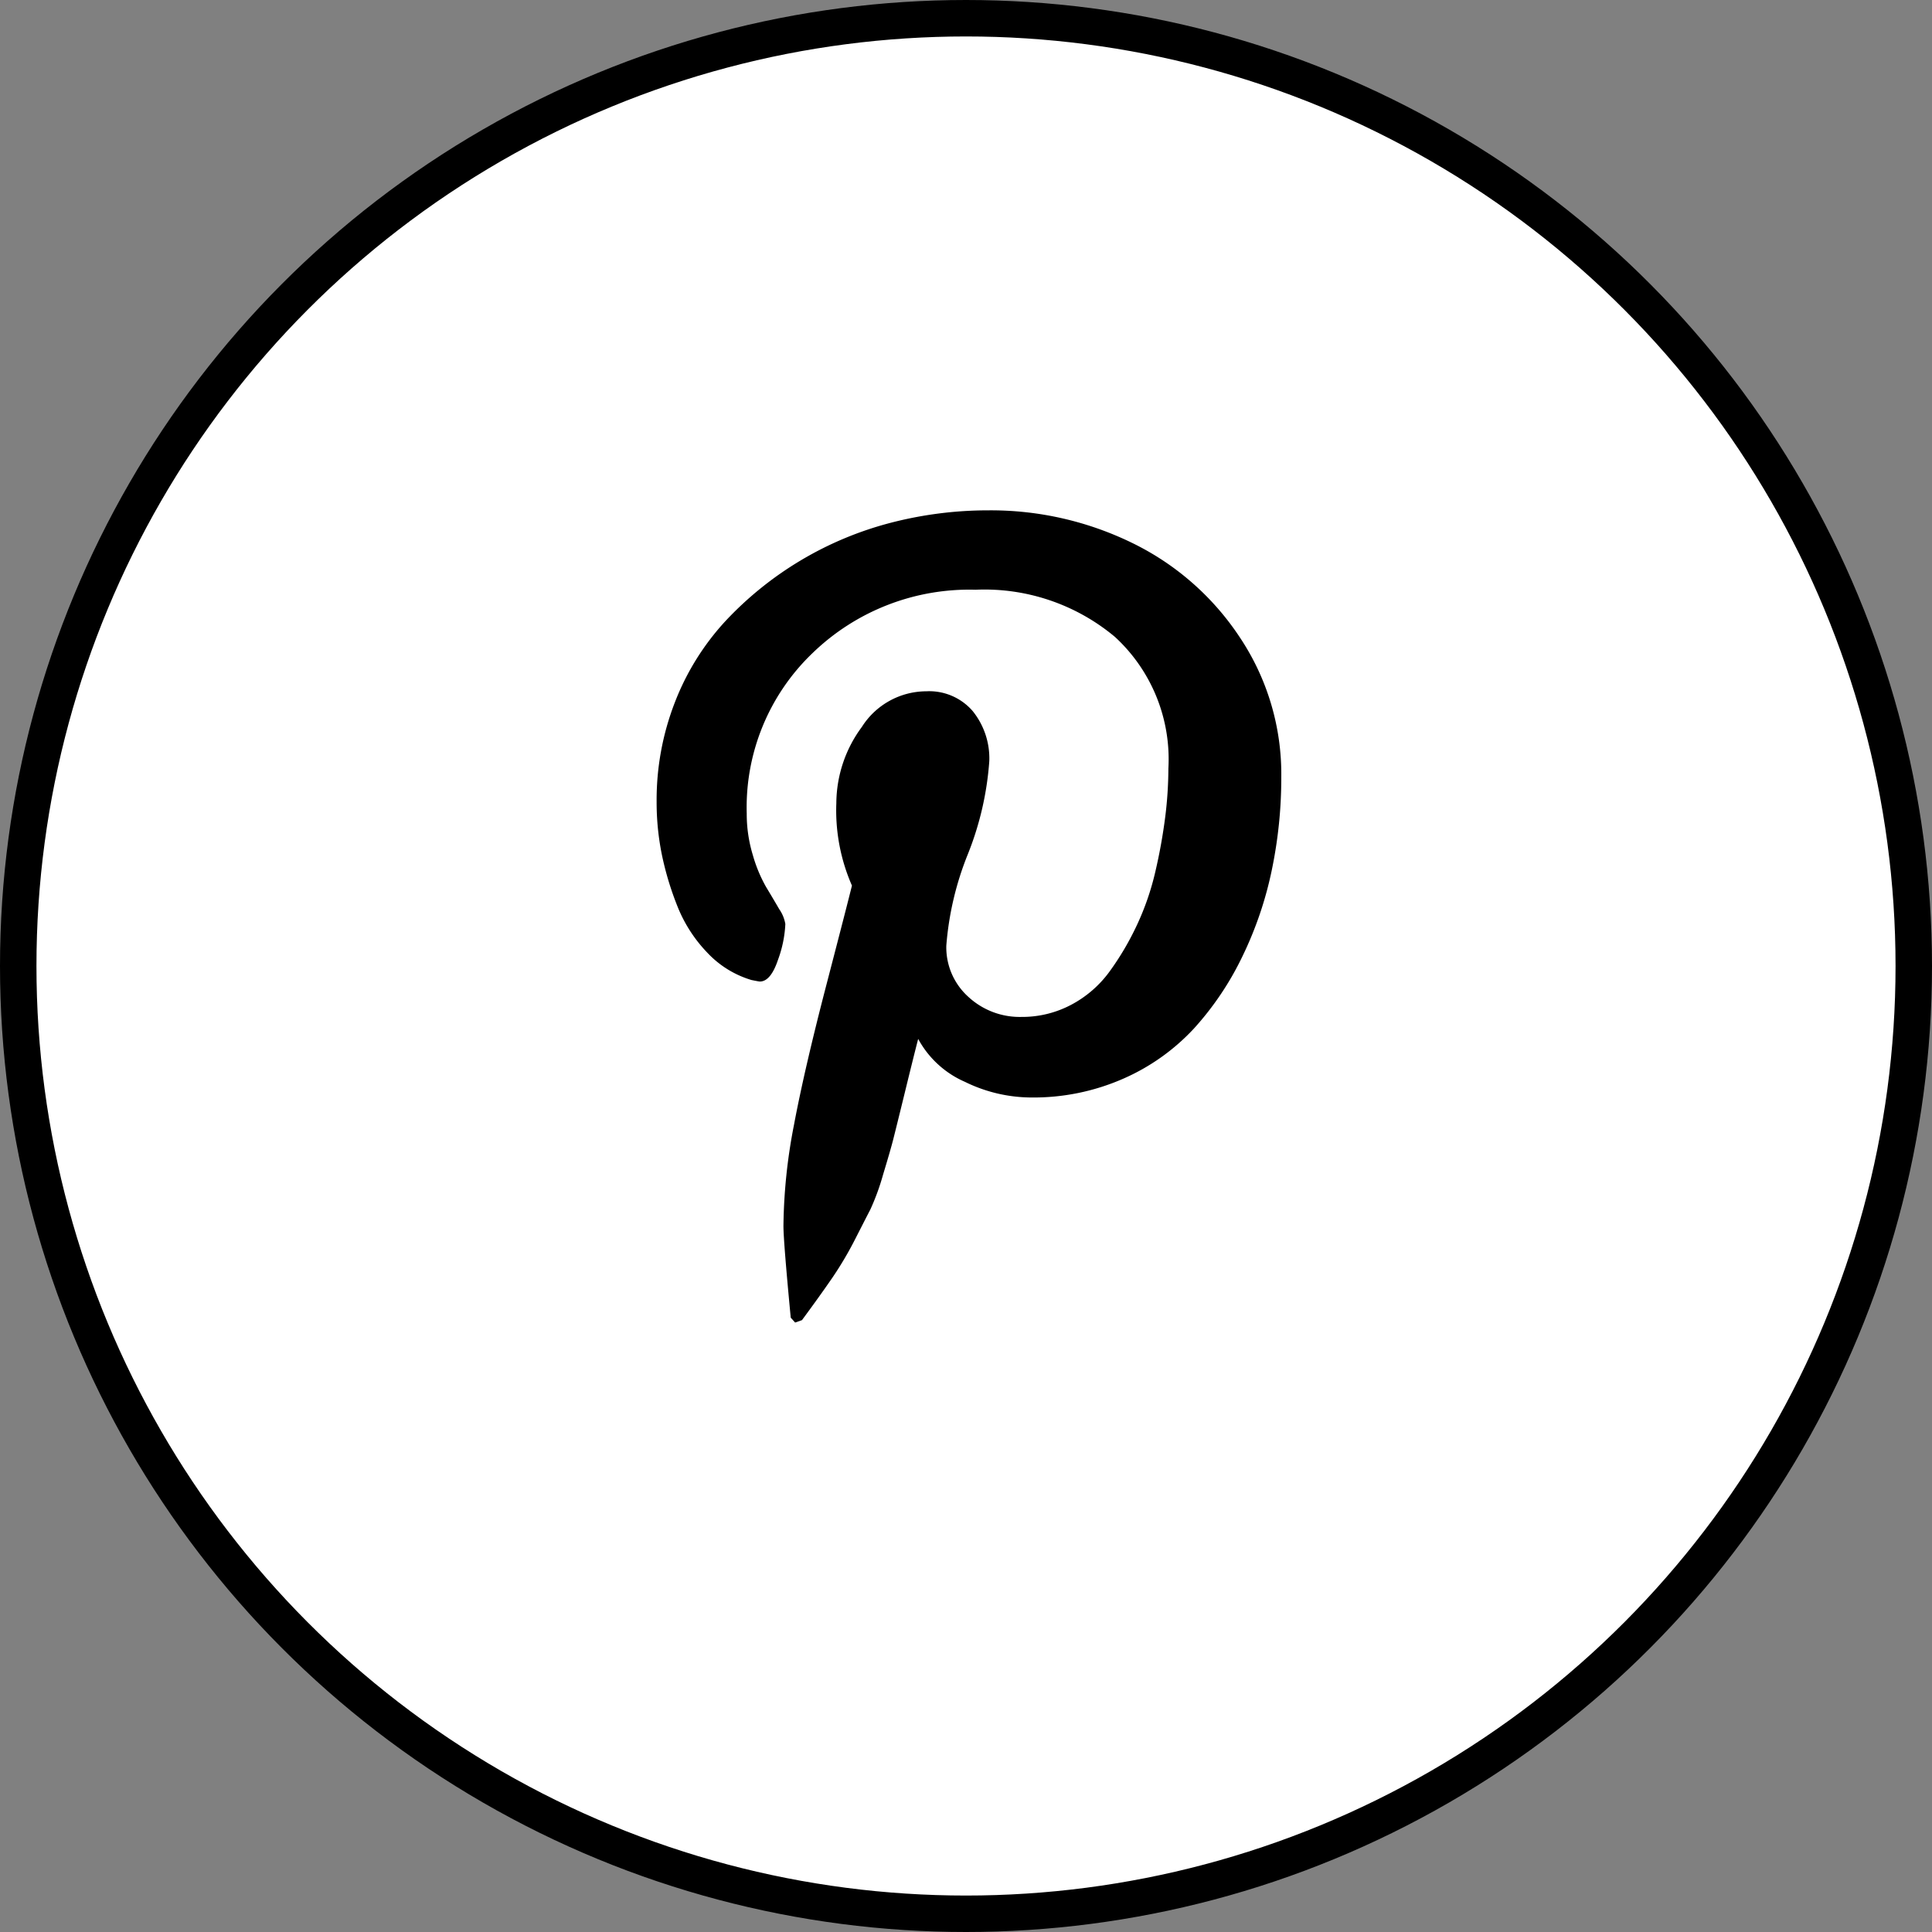 <svg xmlns="http://www.w3.org/2000/svg" width="53" height="53" viewBox="0 0 53 53">
  <rect x="0" y="0" width="53" height="53" fill="#808080" stroke="none"/>
  <g id="Group_4041" data-name="Group 4041" transform="translate(-708 -5905)">
    <g id="Ellipse_13" data-name="Ellipse 13" transform="translate(708 5905)" fill="none" stroke="#000" stroke-width="1">
      <circle cx="26.5" cy="26.5" r="26.5" stroke="none"/>
      <circle cx="26.5" cy="26.5" r="26" fill="#fff"/>
    </g>
    <g id="Group_3898" data-name="Group 3898" transform="translate(102.343 5418.921)">
      <g id="_3" data-name=" 3" style="isolation: isolate">
        <g id="Group_4036" data-name="Group 4036" style="isolation: isolate">
          <path id="Path_3665" data-name="Path 3665" d="M623.67,508.074a7.394,7.394,0,0,1,.5-2.726,6.992,6.992,0,0,1,1.386-2.229,9.465,9.465,0,0,1,4.514-2.693,10.652,10.652,0,0,1,2.7-.347,8.838,8.838,0,0,1,3.937.89,7.428,7.428,0,0,1,2.96,2.592,6.754,6.754,0,0,1,1.139,3.844,12.385,12.385,0,0,1-.255,2.517,10.118,10.118,0,0,1-.8,2.37,8.254,8.254,0,0,1-1.339,2,5.838,5.838,0,0,1-1.942,1.379,6.123,6.123,0,0,1-2.532.515,4.155,4.155,0,0,1-1.808-.428,2.674,2.674,0,0,1-1.285-1.179q-.135.523-.375,1.507c-.161.656-.266,1.081-.315,1.272s-.141.509-.275.951a6.419,6.419,0,0,1-.348.952c-.1.191-.241.47-.429.837a9.565,9.565,0,0,1-.616,1.038q-.335.488-.83,1.158l-.187.066-.121-.134q-.2-2.1-.2-2.517a15.137,15.137,0,0,1,.288-2.766q.288-1.533.891-3.85t.7-2.72a5.136,5.136,0,0,1-.428-2.263,3.539,3.539,0,0,1,.7-2.089,2.1,2.1,0,0,1,1.768-.978,1.573,1.573,0,0,1,1.272.542,2.065,2.065,0,0,1,.456,1.373,8.474,8.474,0,0,1-.59,2.558,8.444,8.444,0,0,0-.589,2.505,1.826,1.826,0,0,0,.6,1.4,2.075,2.075,0,0,0,1.46.555,2.868,2.868,0,0,0,1.367-.334,3.081,3.081,0,0,0,1.051-.911,7.71,7.71,0,0,0,.75-1.273,7.334,7.334,0,0,0,.509-1.479,14.855,14.855,0,0,0,.268-1.487,10.878,10.878,0,0,0,.087-1.332,4.559,4.559,0,0,0-1.467-3.61,5.573,5.573,0,0,0-3.823-1.293A6.181,6.181,0,0,0,627.942,504a5.858,5.858,0,0,0-1.8,4.4,3.872,3.872,0,0,0,.168,1.139,3.947,3.947,0,0,0,.362.871q.194.321.361.609a1.012,1.012,0,0,1,.168.408,3.259,3.259,0,0,1-.2.978c-.134.4-.3.6-.5.6-.018,0-.093-.014-.227-.041a2.724,2.724,0,0,1-1.213-.75,3.919,3.919,0,0,1-.817-1.265,8.4,8.4,0,0,1-.435-1.447A7.2,7.2,0,0,1,623.67,508.074Z"/>
        </g>
      </g>
    </g>
  </g>
</svg>
